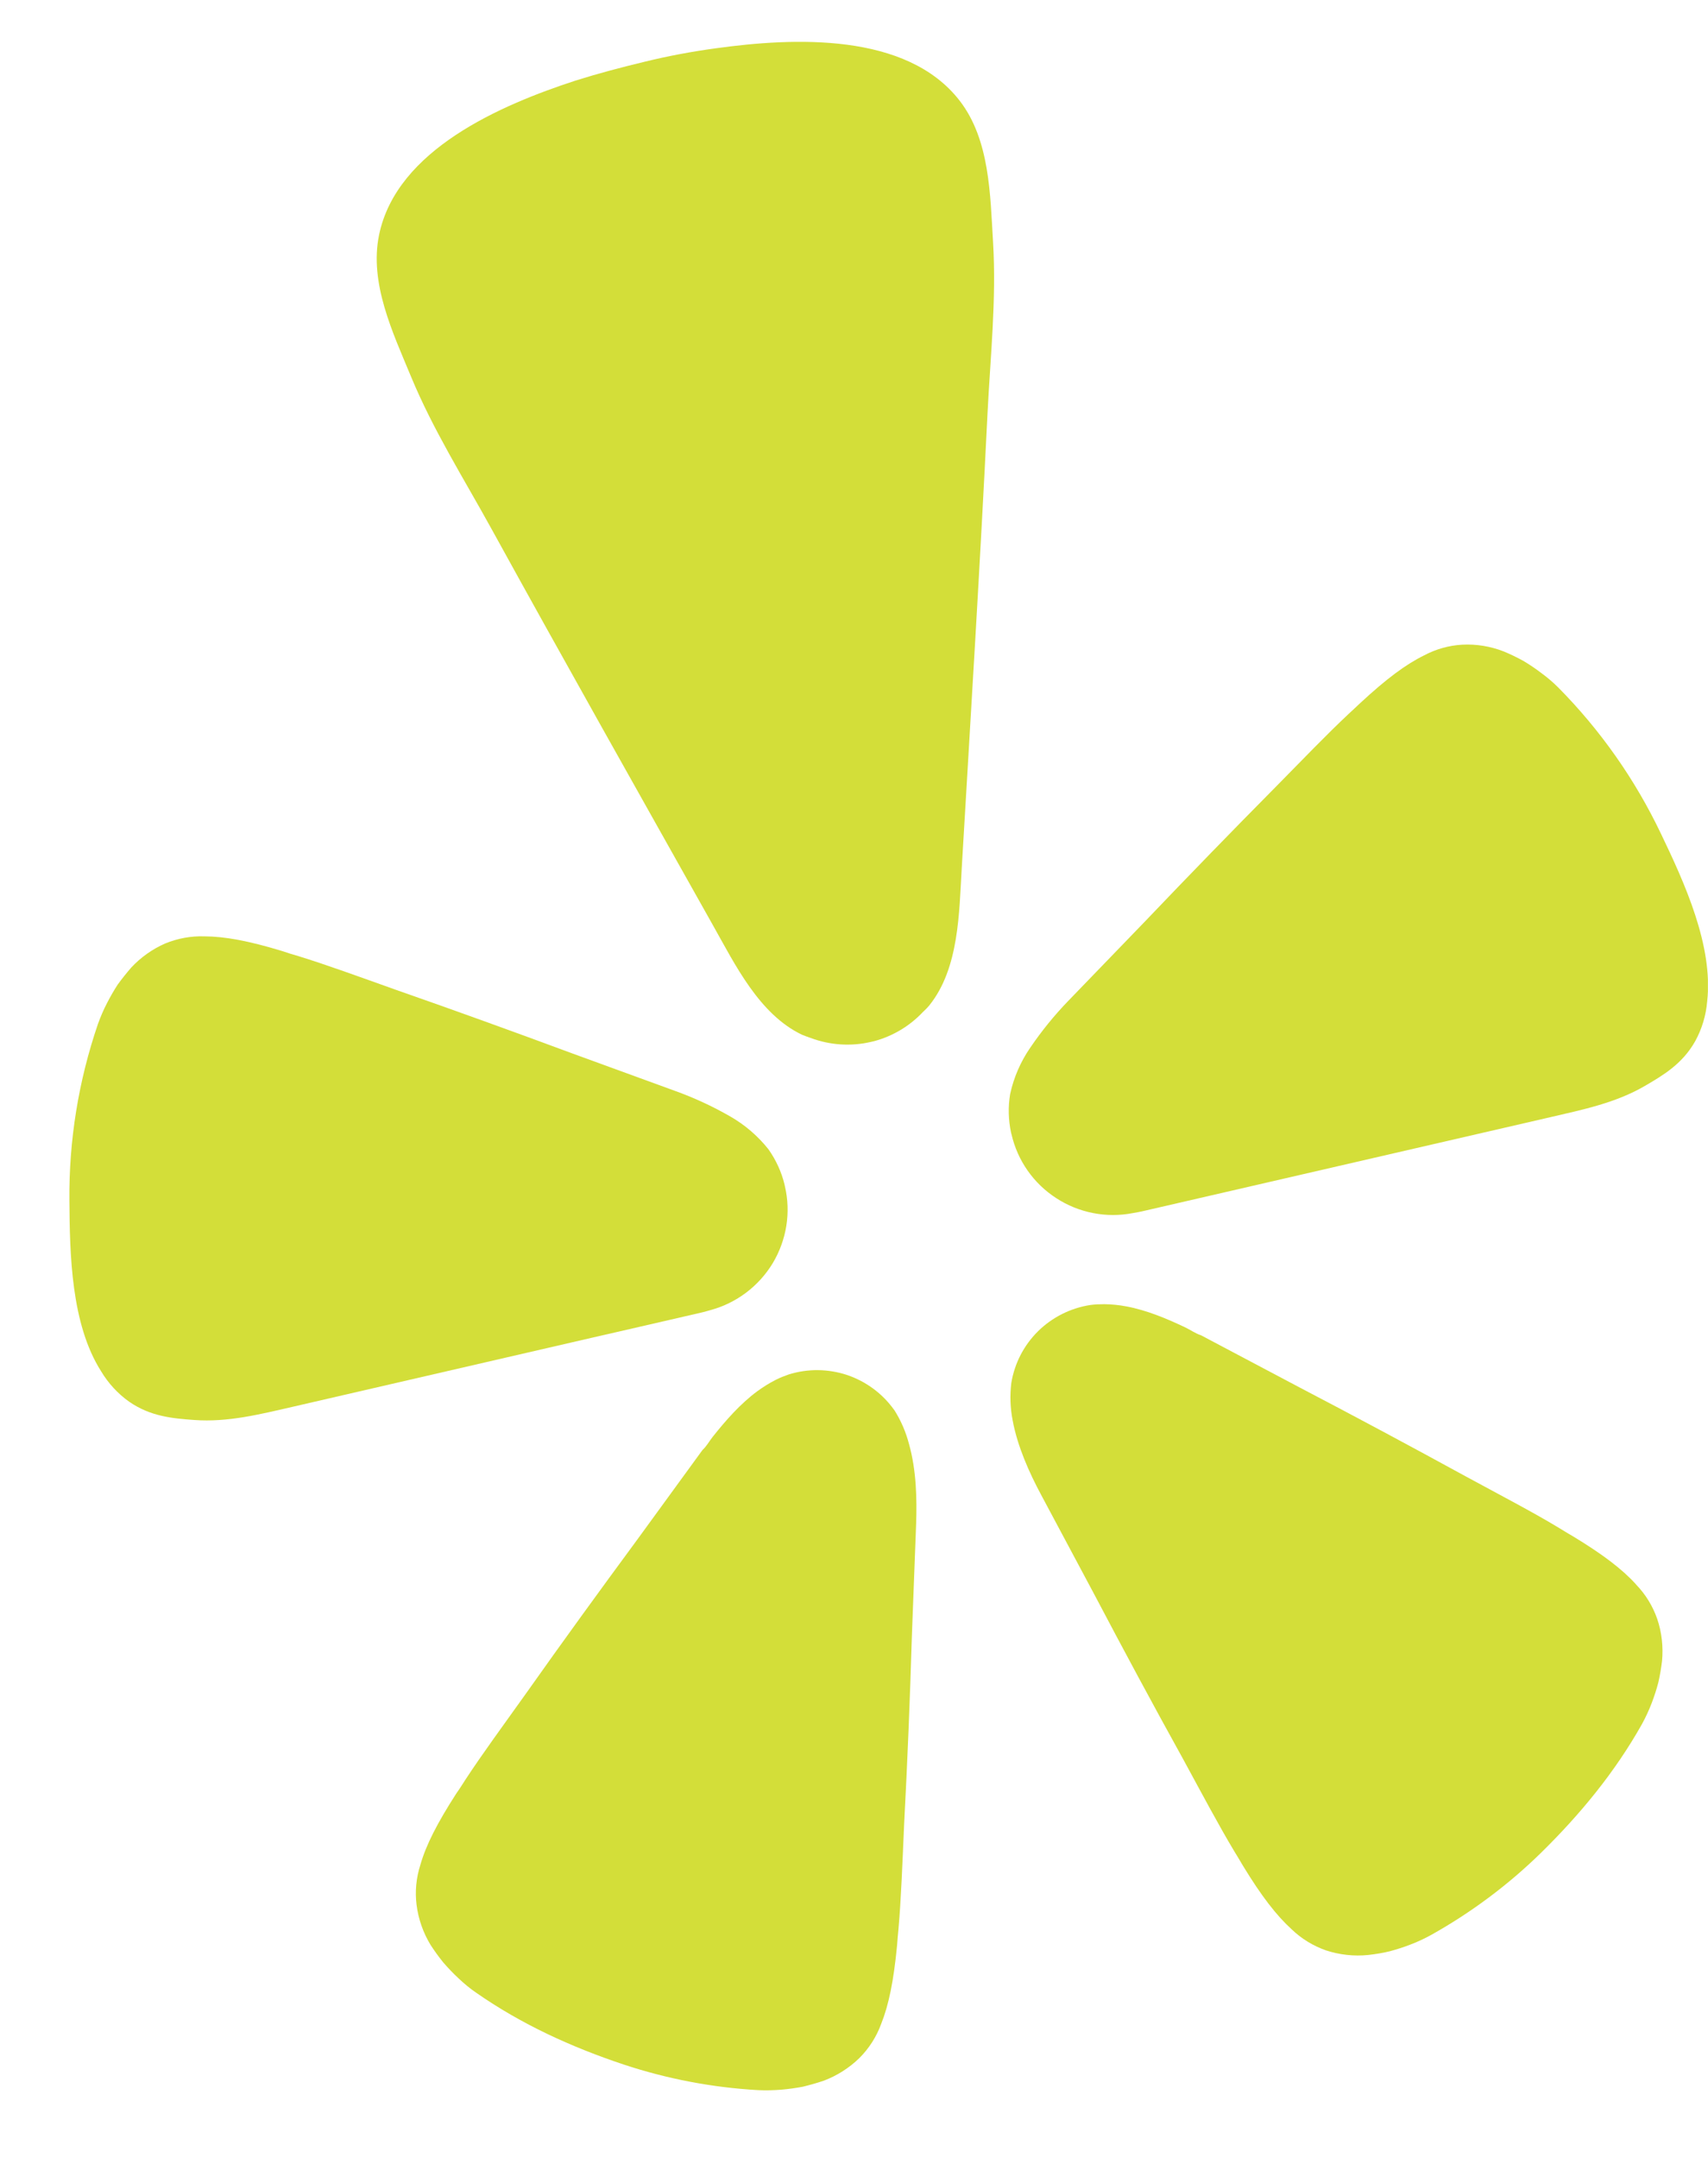 <svg width="19" height="24" viewBox="0 0 19 24" fill="none" xmlns="http://www.w3.org/2000/svg">
<g clip-path="url(#clip0_6089_1755)">
<path d="M6.747 14.841L7.798 14.599C7.82 14.594 7.857 14.585 7.902 14.571C8.192 14.493 8.44 14.306 8.596 14.049C8.75 13.791 8.8 13.485 8.731 13.192C8.73 13.186 8.728 13.18 8.727 13.173C8.693 13.033 8.632 12.901 8.549 12.783C8.431 12.634 8.285 12.509 8.12 12.415C7.926 12.304 7.722 12.209 7.51 12.133L6.358 11.713C5.711 11.473 5.064 11.239 4.411 11.011C3.987 10.86 3.629 10.729 3.317 10.633C3.258 10.616 3.194 10.597 3.141 10.578C2.764 10.463 2.499 10.415 2.275 10.414C2.125 10.409 1.977 10.436 1.838 10.493C1.694 10.556 1.565 10.648 1.459 10.762C1.407 10.822 1.357 10.885 1.31 10.949C1.267 11.015 1.227 11.085 1.191 11.155C1.152 11.23 1.118 11.309 1.089 11.39C0.873 12.022 0.766 12.684 0.772 13.35C0.776 13.953 0.791 14.726 1.124 15.25C1.204 15.384 1.311 15.501 1.439 15.591C1.675 15.753 1.914 15.775 2.163 15.793C2.533 15.82 2.894 15.729 3.252 15.647L6.745 14.841H6.748H6.747Z" fill="#D3DE39"/>
<path d="M18.476 9.271C18.189 8.669 17.803 8.12 17.335 7.647C17.275 7.587 17.209 7.531 17.14 7.481C17.077 7.433 17.011 7.389 16.942 7.348C16.872 7.31 16.8 7.275 16.727 7.245C16.581 7.188 16.424 7.162 16.268 7.17C16.119 7.178 15.973 7.219 15.84 7.29C15.639 7.389 15.423 7.549 15.134 7.817C15.094 7.856 15.044 7.9 14.999 7.943C14.761 8.166 14.496 8.442 14.181 8.762C13.695 9.253 13.215 9.747 12.739 10.246L11.886 11.129C11.73 11.29 11.588 11.465 11.462 11.65C11.354 11.806 11.277 11.983 11.237 12.168C11.213 12.31 11.217 12.455 11.247 12.597C11.248 12.603 11.251 12.609 11.252 12.615C11.319 12.908 11.497 13.162 11.749 13.325C12 13.489 12.306 13.549 12.601 13.492C12.648 13.484 12.684 13.477 12.706 13.472L17.251 12.424C17.609 12.341 17.973 12.266 18.295 12.079C18.51 11.954 18.716 11.83 18.857 11.581C18.933 11.443 18.978 11.292 18.991 11.136C19.06 10.518 18.737 9.815 18.477 9.273L18.476 9.271Z" fill="#D3DE39"/>
<path d="M10.34 11.179C10.67 10.765 10.669 10.15 10.699 9.647C10.798 7.966 10.903 6.284 10.985 4.602C11.017 3.964 11.085 3.335 11.047 2.694C11.015 2.164 11.011 1.556 10.677 1.122C10.085 0.355 8.824 0.418 7.964 0.537C7.699 0.573 7.435 0.622 7.174 0.686C6.912 0.749 6.654 0.817 6.4 0.897C5.574 1.167 4.413 1.663 4.217 2.612C4.106 3.148 4.369 3.698 4.572 4.188C4.818 4.782 5.156 5.317 5.464 5.876C6.277 7.352 7.104 8.818 7.929 10.287C8.176 10.725 8.444 11.28 8.921 11.508C8.953 11.521 8.986 11.533 9.018 11.544C9.232 11.624 9.465 11.64 9.688 11.588C9.701 11.585 9.715 11.582 9.727 11.579C9.933 11.523 10.12 11.411 10.266 11.256C10.292 11.232 10.318 11.206 10.341 11.178L10.34 11.179Z" fill="#D3DE39"/>
<path d="M9.946 15.68C9.817 15.499 9.635 15.365 9.425 15.293C9.214 15.223 8.987 15.22 8.775 15.286C8.726 15.303 8.677 15.322 8.63 15.346C8.558 15.383 8.488 15.426 8.423 15.474C8.234 15.614 8.074 15.797 7.929 15.979C7.892 16.025 7.859 16.087 7.815 16.126L7.084 17.13C6.67 17.692 6.261 18.255 5.856 18.828C5.592 19.198 5.363 19.51 5.182 19.786C5.148 19.838 5.112 19.897 5.079 19.942C4.863 20.277 4.739 20.521 4.677 20.738C4.63 20.883 4.615 21.036 4.634 21.186C4.654 21.344 4.707 21.494 4.789 21.63C4.833 21.698 4.88 21.763 4.931 21.826C4.984 21.887 5.039 21.945 5.098 22C5.161 22.06 5.227 22.115 5.299 22.164C5.803 22.515 6.356 22.767 6.937 22.961C7.421 23.121 7.923 23.217 8.432 23.246C8.519 23.25 8.605 23.248 8.692 23.241C8.772 23.234 8.852 23.223 8.931 23.208C9.009 23.189 9.087 23.167 9.164 23.141C9.312 23.085 9.447 22.999 9.56 22.889C9.668 22.781 9.75 22.652 9.802 22.51C9.886 22.301 9.941 22.033 9.979 21.637C9.982 21.581 9.99 21.513 9.995 21.451C10.024 21.122 10.038 20.736 10.058 20.282C10.095 19.584 10.123 18.888 10.144 18.191C10.144 18.191 10.191 16.952 10.191 16.951C10.201 16.666 10.193 16.35 10.113 16.064C10.078 15.928 10.022 15.798 9.947 15.68H9.946Z" fill="#D3DE39"/>
<path d="M18.199 17.621C18.047 17.453 17.83 17.287 17.489 17.081C17.44 17.054 17.383 17.017 17.329 16.985C17.045 16.814 16.703 16.636 16.303 16.419C15.689 16.083 15.075 15.754 14.455 15.43L13.359 14.85C13.302 14.833 13.245 14.792 13.191 14.766C12.981 14.666 12.758 14.572 12.527 14.529C12.447 14.514 12.366 14.506 12.284 14.505C12.232 14.505 12.18 14.507 12.128 14.514C11.909 14.548 11.706 14.65 11.548 14.805C11.39 14.961 11.286 15.162 11.25 15.381C11.233 15.52 11.238 15.66 11.265 15.798C11.319 16.088 11.448 16.376 11.583 16.628L12.168 17.723C12.493 18.34 12.823 18.954 13.162 19.566C13.379 19.965 13.56 20.306 13.73 20.589C13.762 20.642 13.798 20.7 13.826 20.749C14.033 21.089 14.199 21.303 14.368 21.457C14.477 21.562 14.608 21.642 14.751 21.692C14.901 21.741 15.061 21.759 15.219 21.743C15.3 21.734 15.38 21.721 15.459 21.702C15.536 21.681 15.613 21.657 15.687 21.628C15.768 21.598 15.847 21.56 15.922 21.519C16.367 21.27 16.777 20.964 17.141 20.608C17.578 20.179 17.965 19.71 18.266 19.174C18.307 19.099 18.344 19.019 18.375 18.938C18.403 18.863 18.428 18.788 18.448 18.71C18.466 18.631 18.479 18.552 18.489 18.471C18.503 18.314 18.486 18.155 18.435 18.005C18.385 17.861 18.304 17.73 18.199 17.622V17.621Z" fill="#D3DE39"/>
</g>
<defs>
<clipPath id="clip0_6089_1755">
<rect width="18.228" height="22.785" fill="white" transform="translate(0.771 0.465)"/>
</clipPath>
</defs>
</svg>
